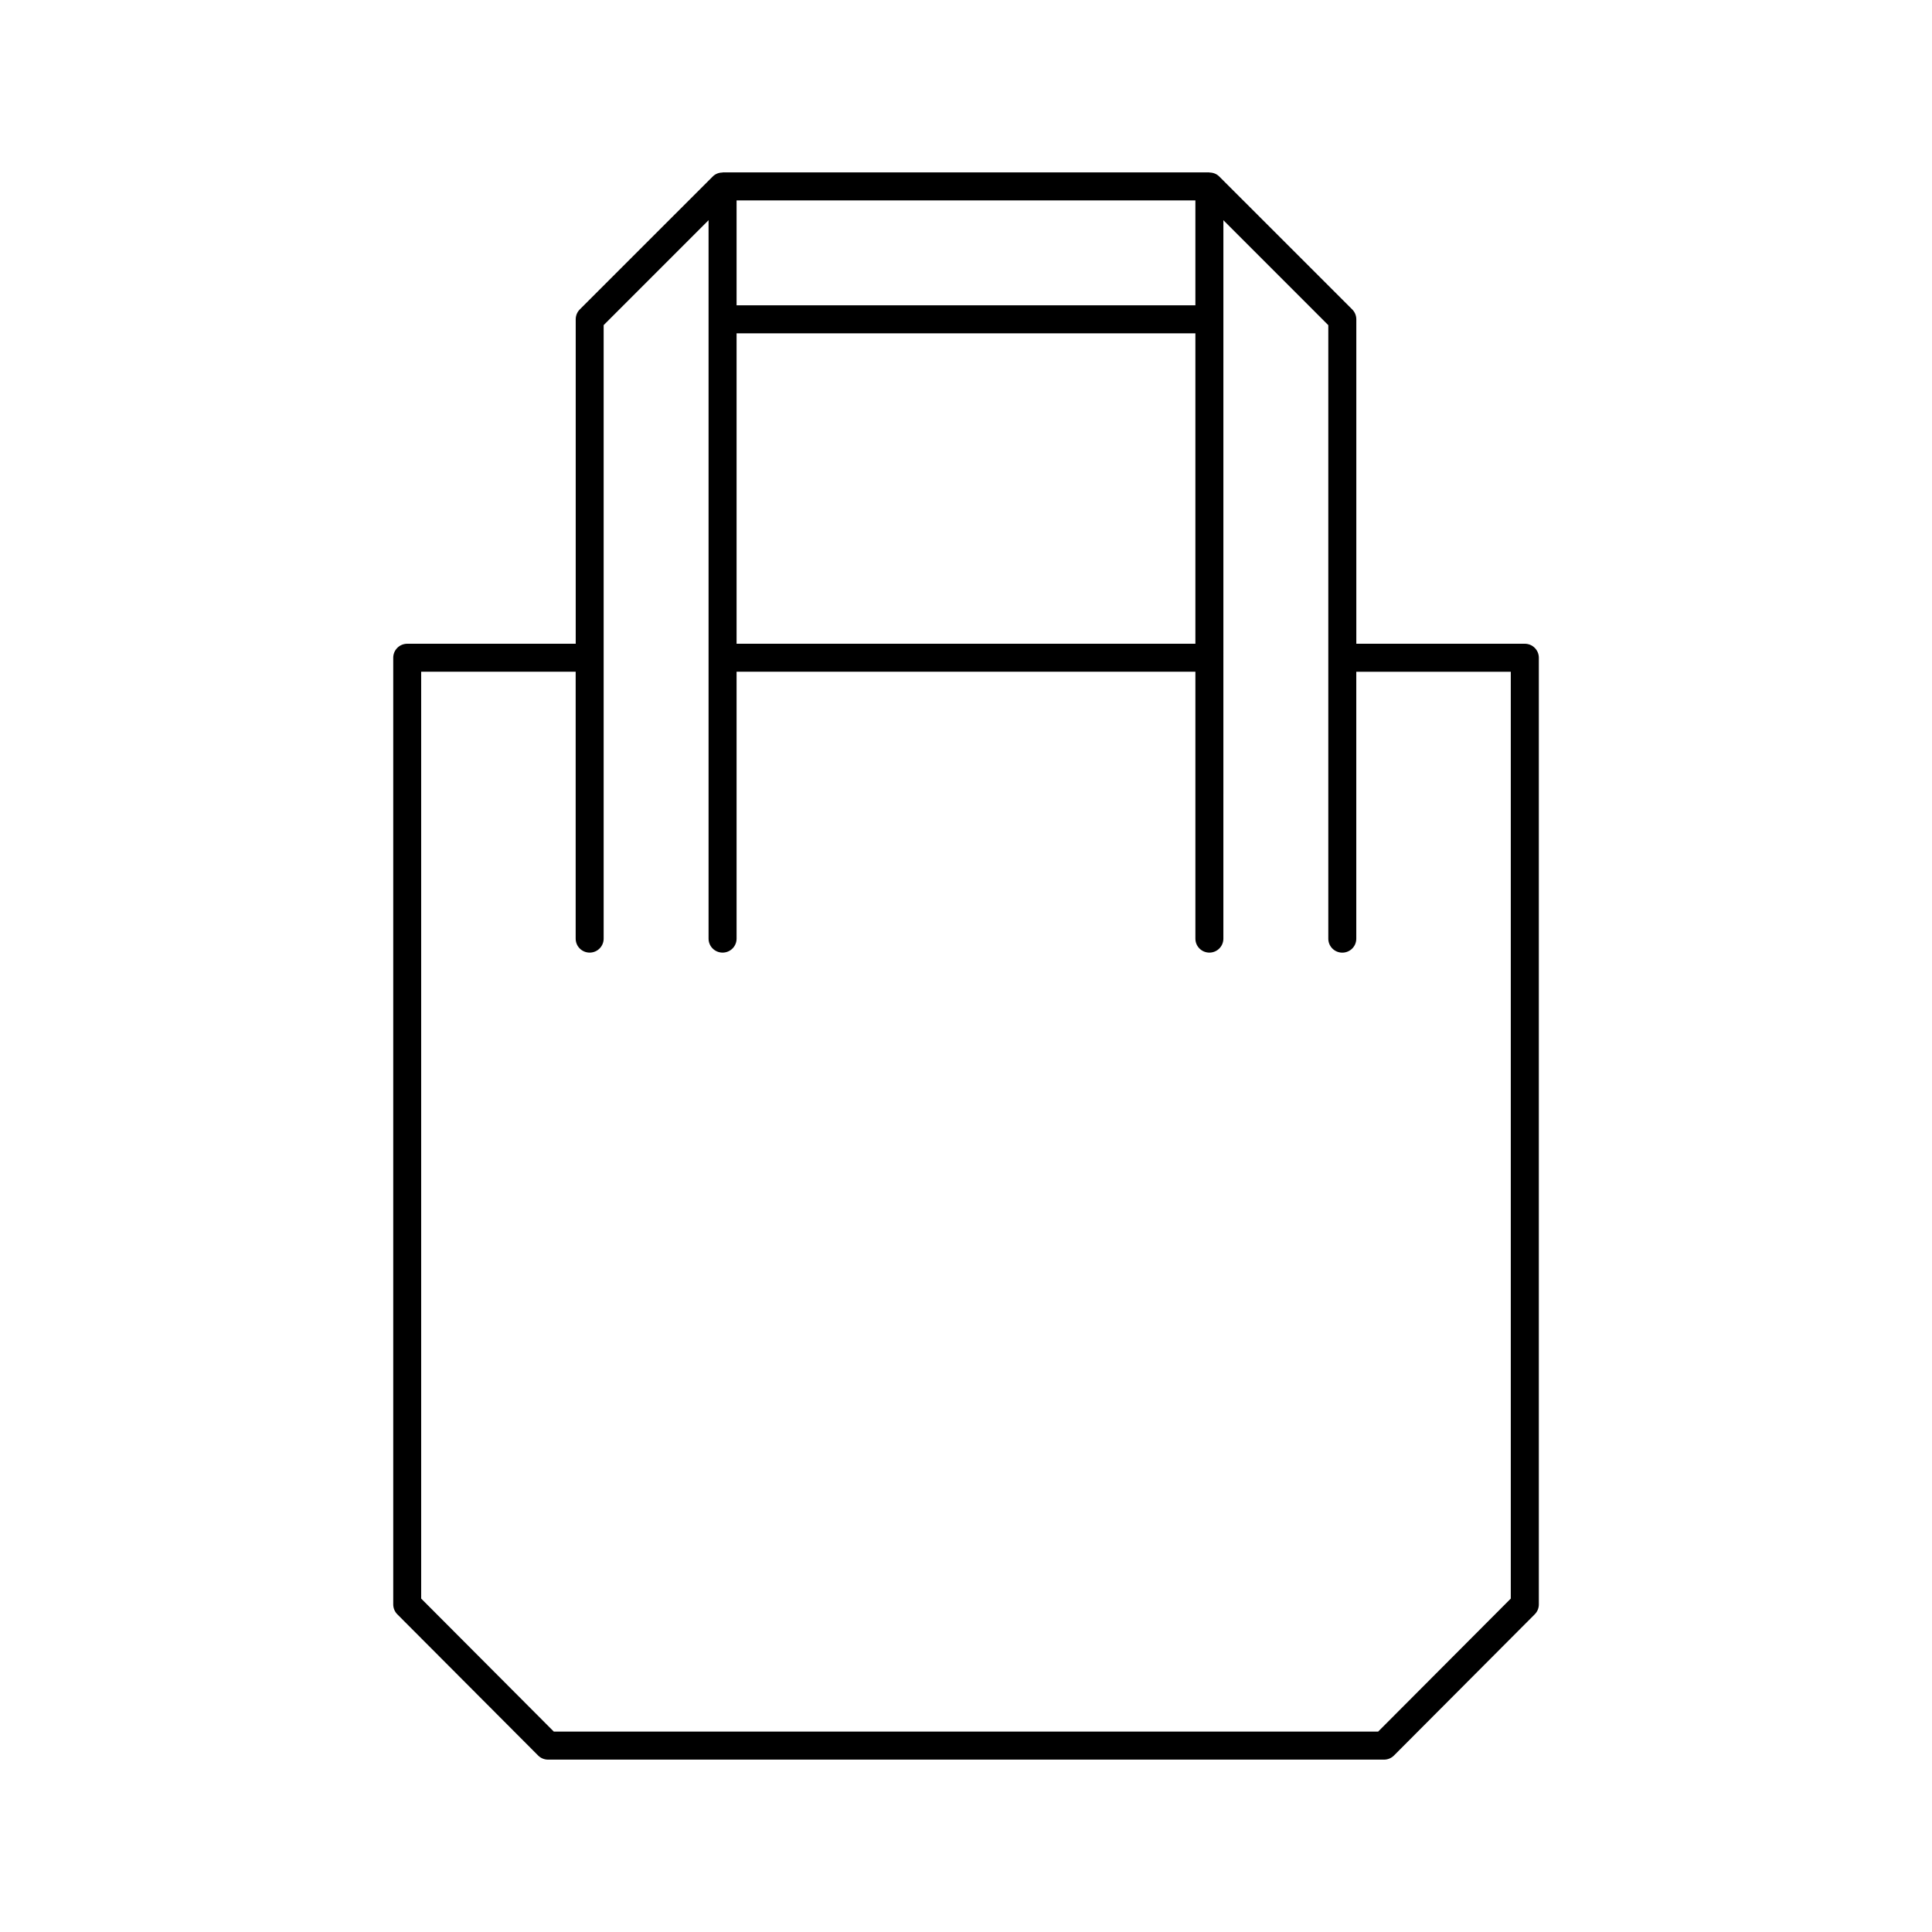 <?xml version="1.0" encoding="UTF-8"?>
<!-- The Best Svg Icon site in the world: iconSvg.co, Visit us! https://iconsvg.co -->
<svg fill="#000000" width="800px" height="800px" version="1.1" viewBox="144 144 512 512" xmlns="http://www.w3.org/2000/svg">
 <path d="m548.09 314.6h-44.652v-85.98c0-0.984-0.395-1.93-1.09-2.625l-35.227-35.215c-0.711-0.719-1.656-1.059-2.621-1.059v-0.031h-129v0.035c-0.961-0.004-1.914 0.336-2.625 1.059l-35.223 35.215c-0.695 0.695-1.082 1.637-1.082 2.625v85.977h-44.652c-2.051 0-3.707 1.664-3.707 3.703v250.88c0 0.973 0.387 1.926 1.078 2.621l37.328 37.434c0.695 0.695 1.641 1.082 2.625 1.082h221.54c0.984 0 1.93-0.387 2.625-1.082l37.32-37.434c0.695-0.695 1.082-1.641 1.082-2.621v-250.88c-0.004-2.039-1.66-3.703-3.711-3.703zm-208.89-82.262h121.59v82.262h-121.59zm121.59-7.43h-121.59v-27.797h121.59zm83.586 342.73-35.156 35.258h-218.45l-35.156-35.258v-245.62h40.945v70.734c0 2.051 1.664 3.699 3.707 3.699 2.047 0 3.707-1.648 3.707-3.699v-162.59l27.805-27.809v190.4c0 2.051 1.668 3.699 3.715 3.699s3.707-1.648 3.707-3.699v-70.734h121.59v70.734c0 2.051 1.664 3.699 3.707 3.699 2.047 0 3.707-1.648 3.707-3.699l0.004-190.39 27.805 27.809v162.59c0 2.051 1.664 3.699 3.707 3.699 2.051 0 3.707-1.648 3.707-3.699v-70.734h40.945v245.62z"/>
</svg>